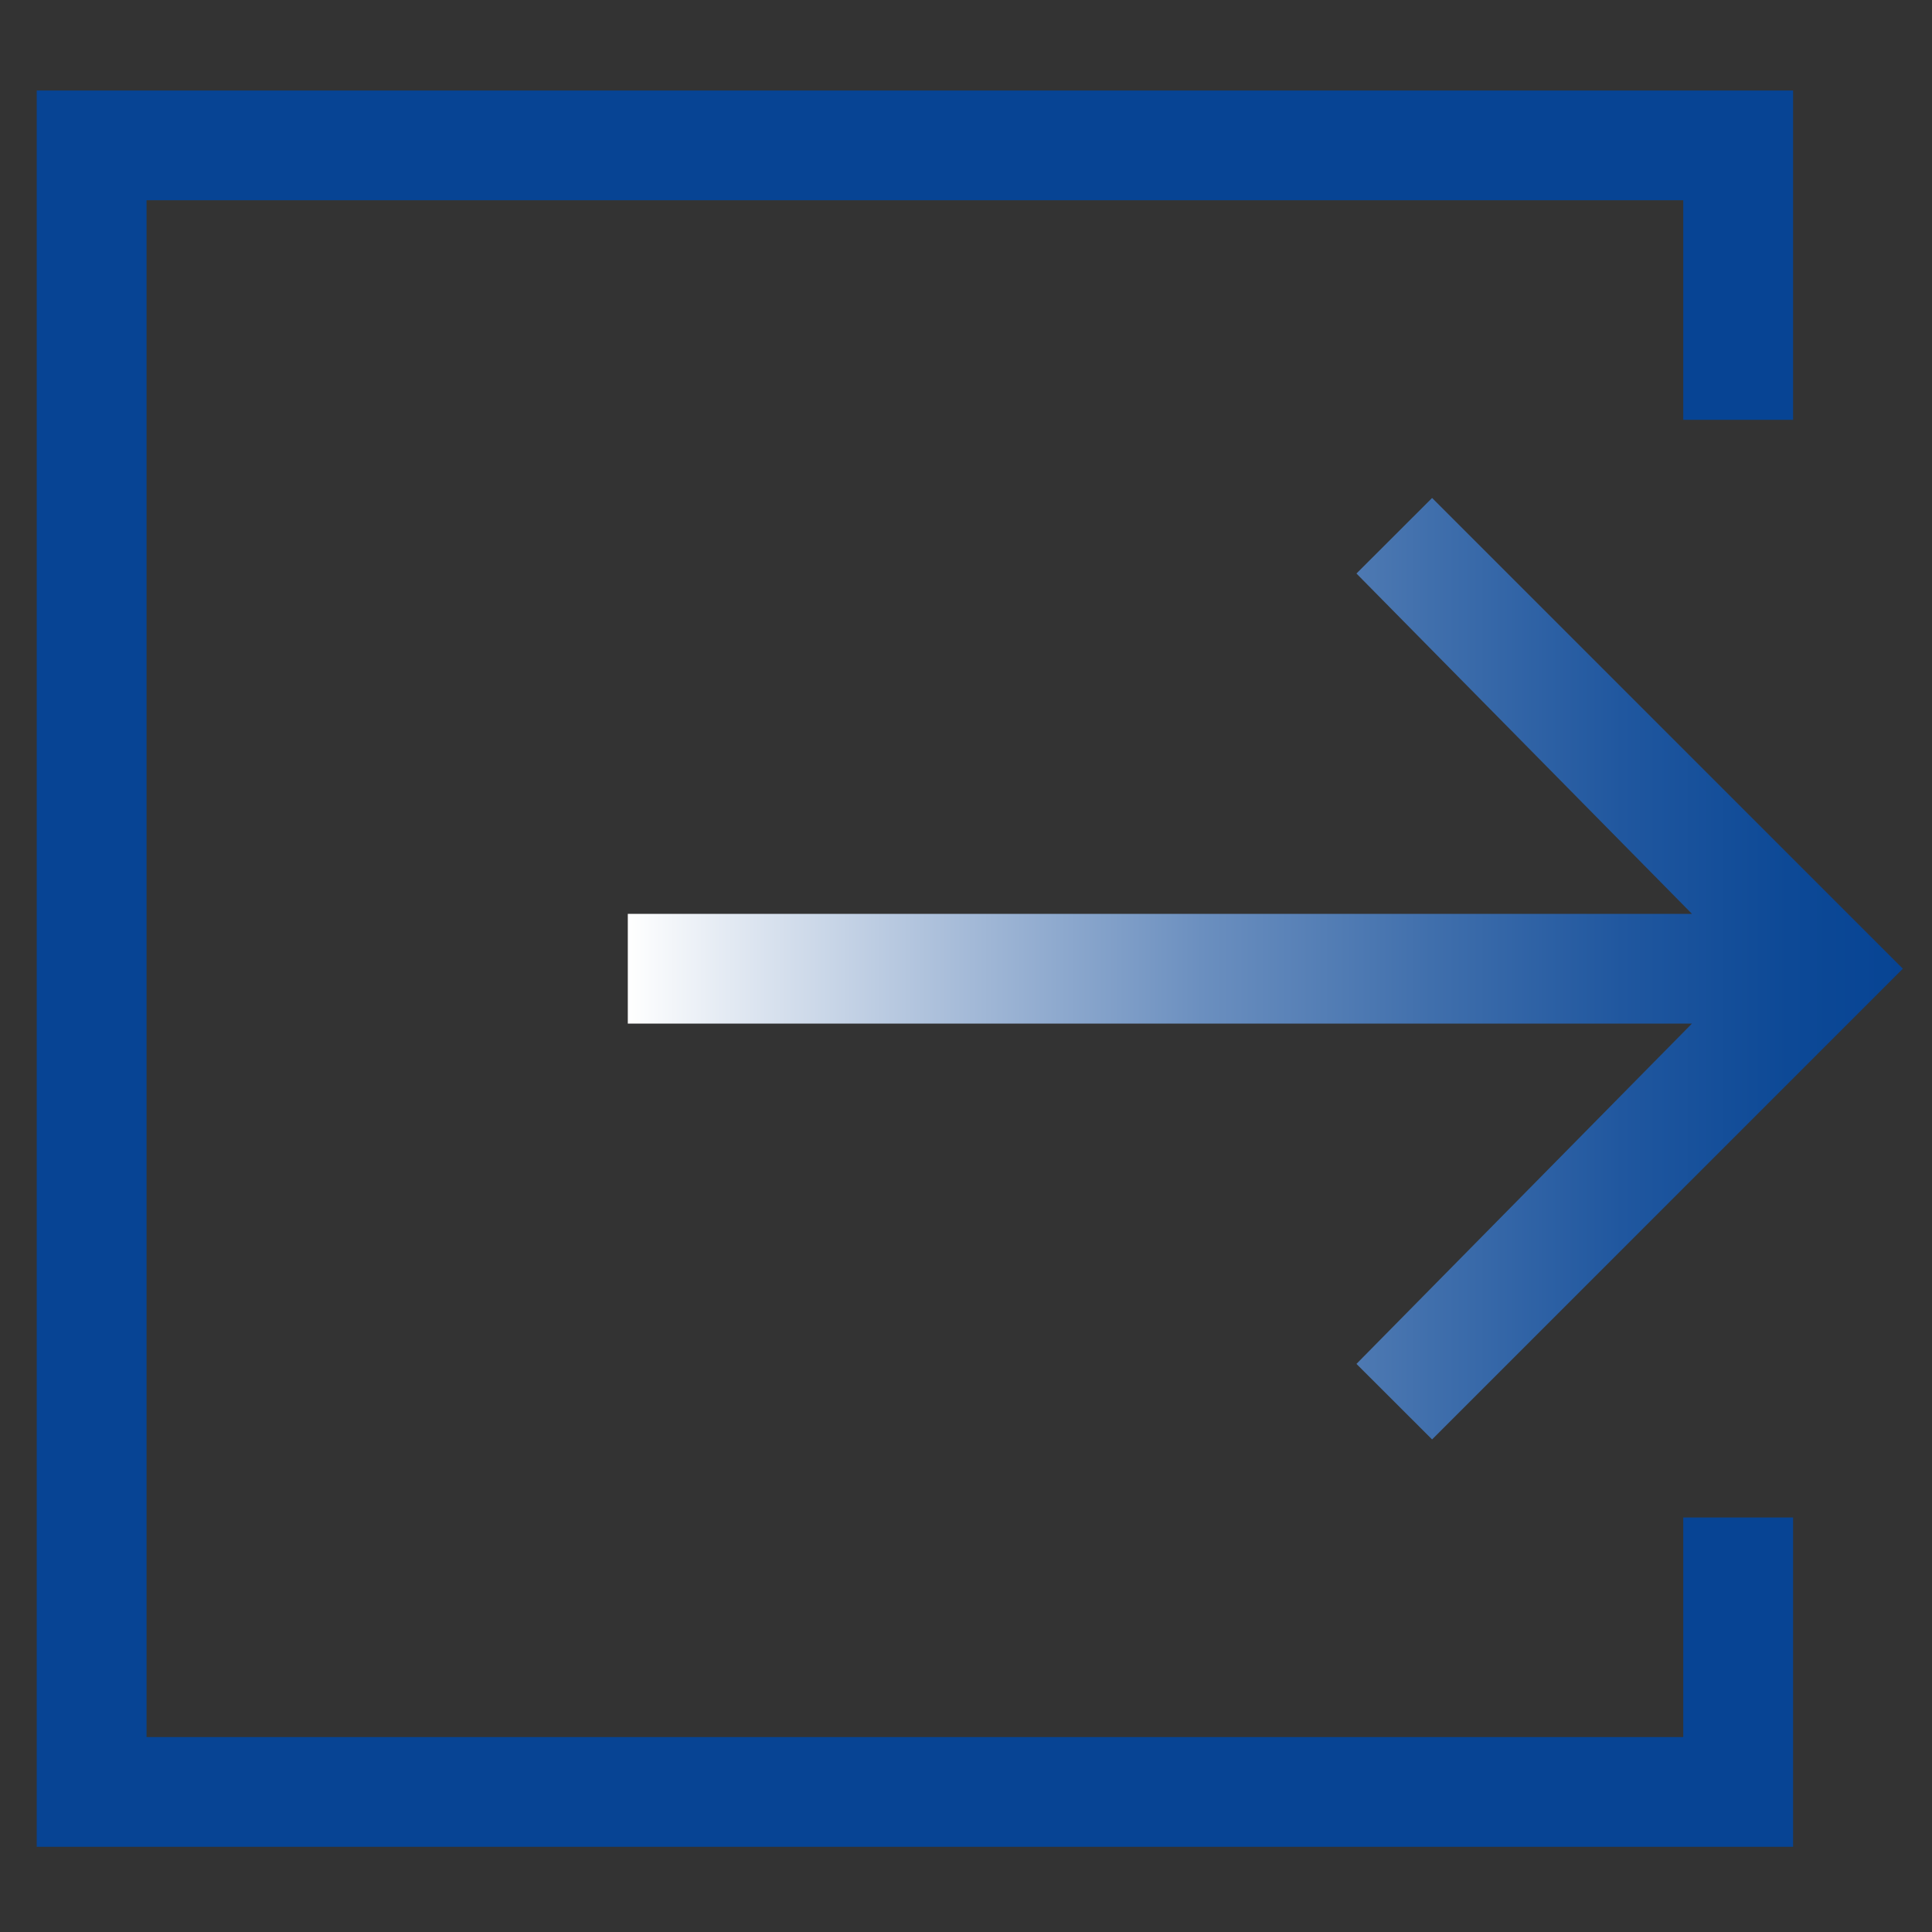 <?xml version="1.0" encoding="UTF-8"?>
<svg width="48" height="48" id="Layer_1" xmlns="http://www.w3.org/2000/svg" xmlns:xlink="http://www.w3.org/1999/xlink" viewBox="0 0 200 200">
  <rect x="0" y="0" width="200" height="200" fill="#333333" stroke="none"/>
  <defs>
    <style>
      .cls-1 {
        fill: #074494;
      }

      .cls-2 {
        fill: url(#linear-gradient);
      }
    </style>
    <linearGradient id="linear-gradient" x1="64.99" y1="100.28" x2="196.98" y2="100.28" gradientUnits="userSpaceOnUse">
      <stop offset="0" stop-color="#fff"/>
      <stop offset=".07" stop-color="#e6ecf4"/>
      <stop offset=".27" stop-color="#a3b9d7"/>
      <stop offset=".45" stop-color="#6b8fbf"/>
      <stop offset=".63" stop-color="#406fac"/>
      <stop offset=".78" stop-color="#20579f"/>
      <stop offset=".91" stop-color="#0d4996"/>
      <stop offset="1" stop-color="#074494"/>
    </linearGradient>
  </defs>
  <polygon class="cls-1" points="3.8 191.18 3.8 9.37 185.62 9.37 185.62 43.46 174.25 43.46 174.25 20.73 15.17 20.73 15.17 179.82 174.25 179.82 174.25 157.09 185.62 157.09 185.62 191.18 3.8 191.18"/>
  <polygon class="cls-2" points="148.25 149.01 140.42 141.19 175.15 105.96 64.99 105.96 64.99 94.6 175.15 94.6 140.42 59.37 148.25 51.55 196.98 100.28 148.25 149.01"/>
</svg>